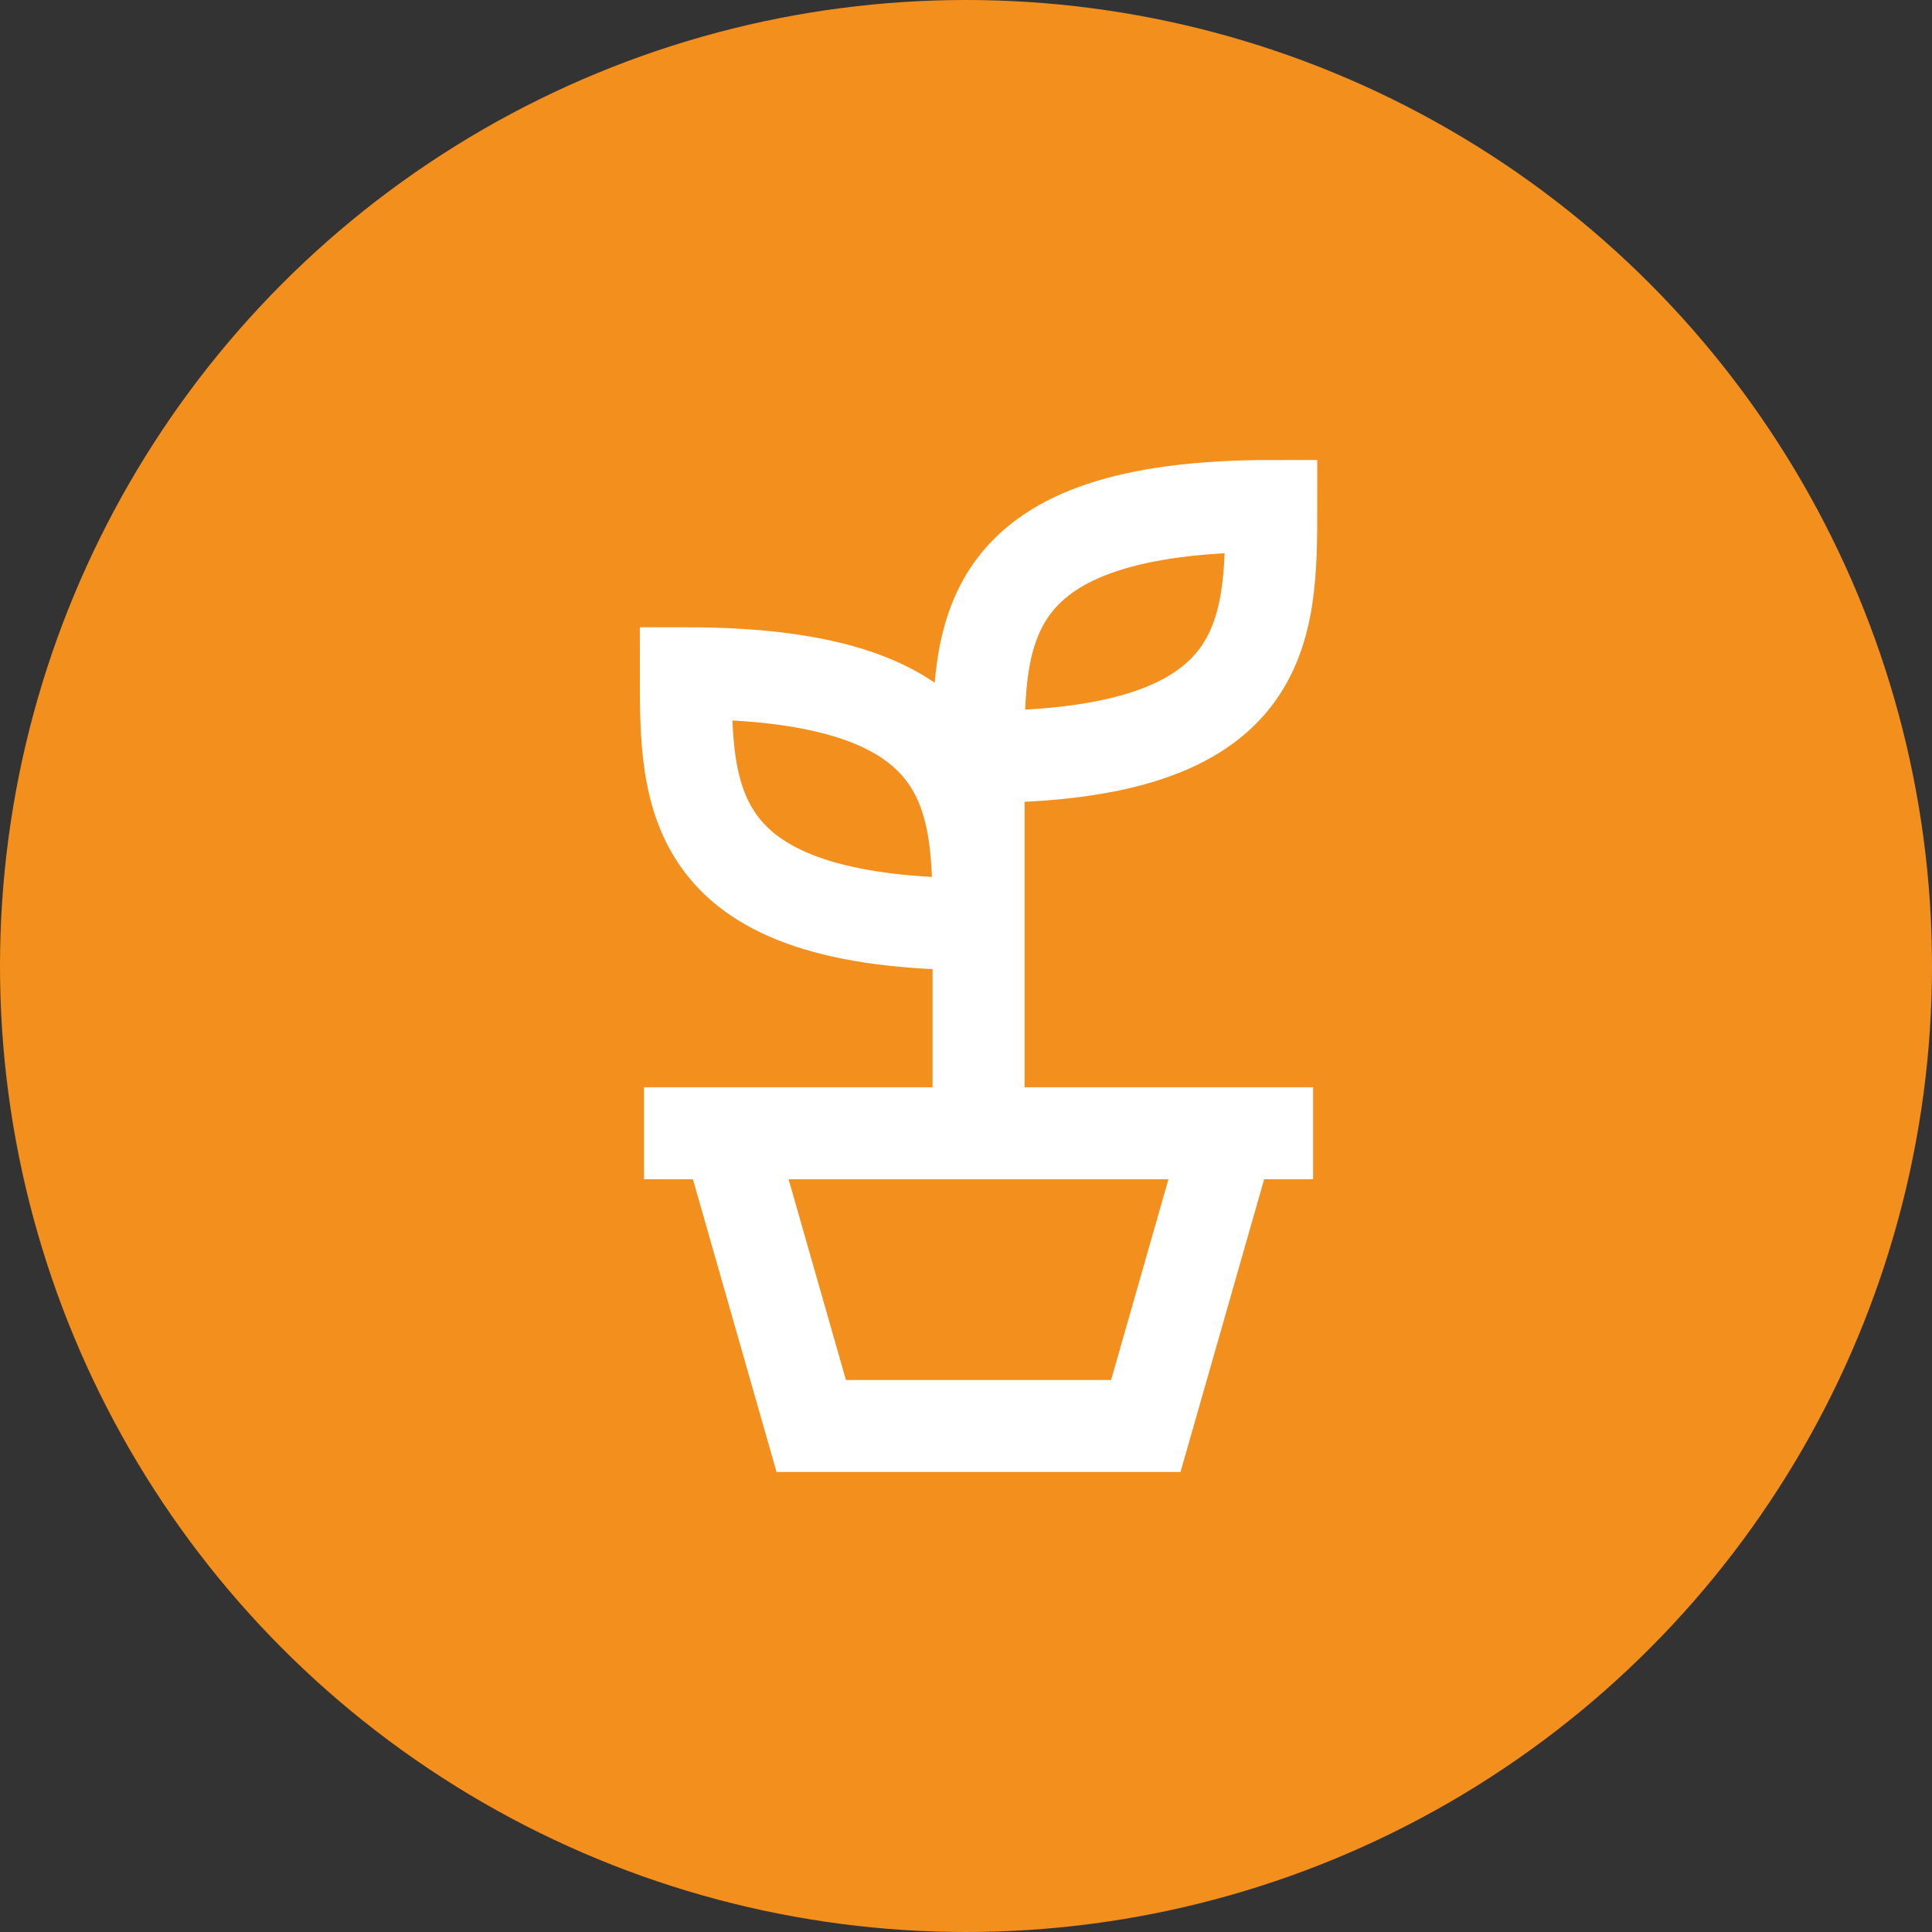 <?xml version="1.0" encoding="UTF-8"?>
<svg xmlns="http://www.w3.org/2000/svg" width="42" height="42" viewBox="0 0 42 42" fill="none">
  <rect x="0" y="0" width="42" height="42" fill="#333333" stroke="none"/>
  <circle cx="21" cy="21" r="21" fill="#F3901D"></circle>
  <path d="M21.273 24.636V16.454M21.273 16.454C21.273 13.727 21.273 11 27.636 11C27.636 13.727 27.636 16.454 21.273 16.454ZM14 24.636H28.546M26.727 24.636L24.909 31H17.636L15.818 24.636M21.273 20.091C21.273 17.364 21.273 14.636 14.909 14.636C14.909 17.364 14.909 20.091 21.273 20.091Z" stroke="white" stroke-width="2"></path>
</svg>
